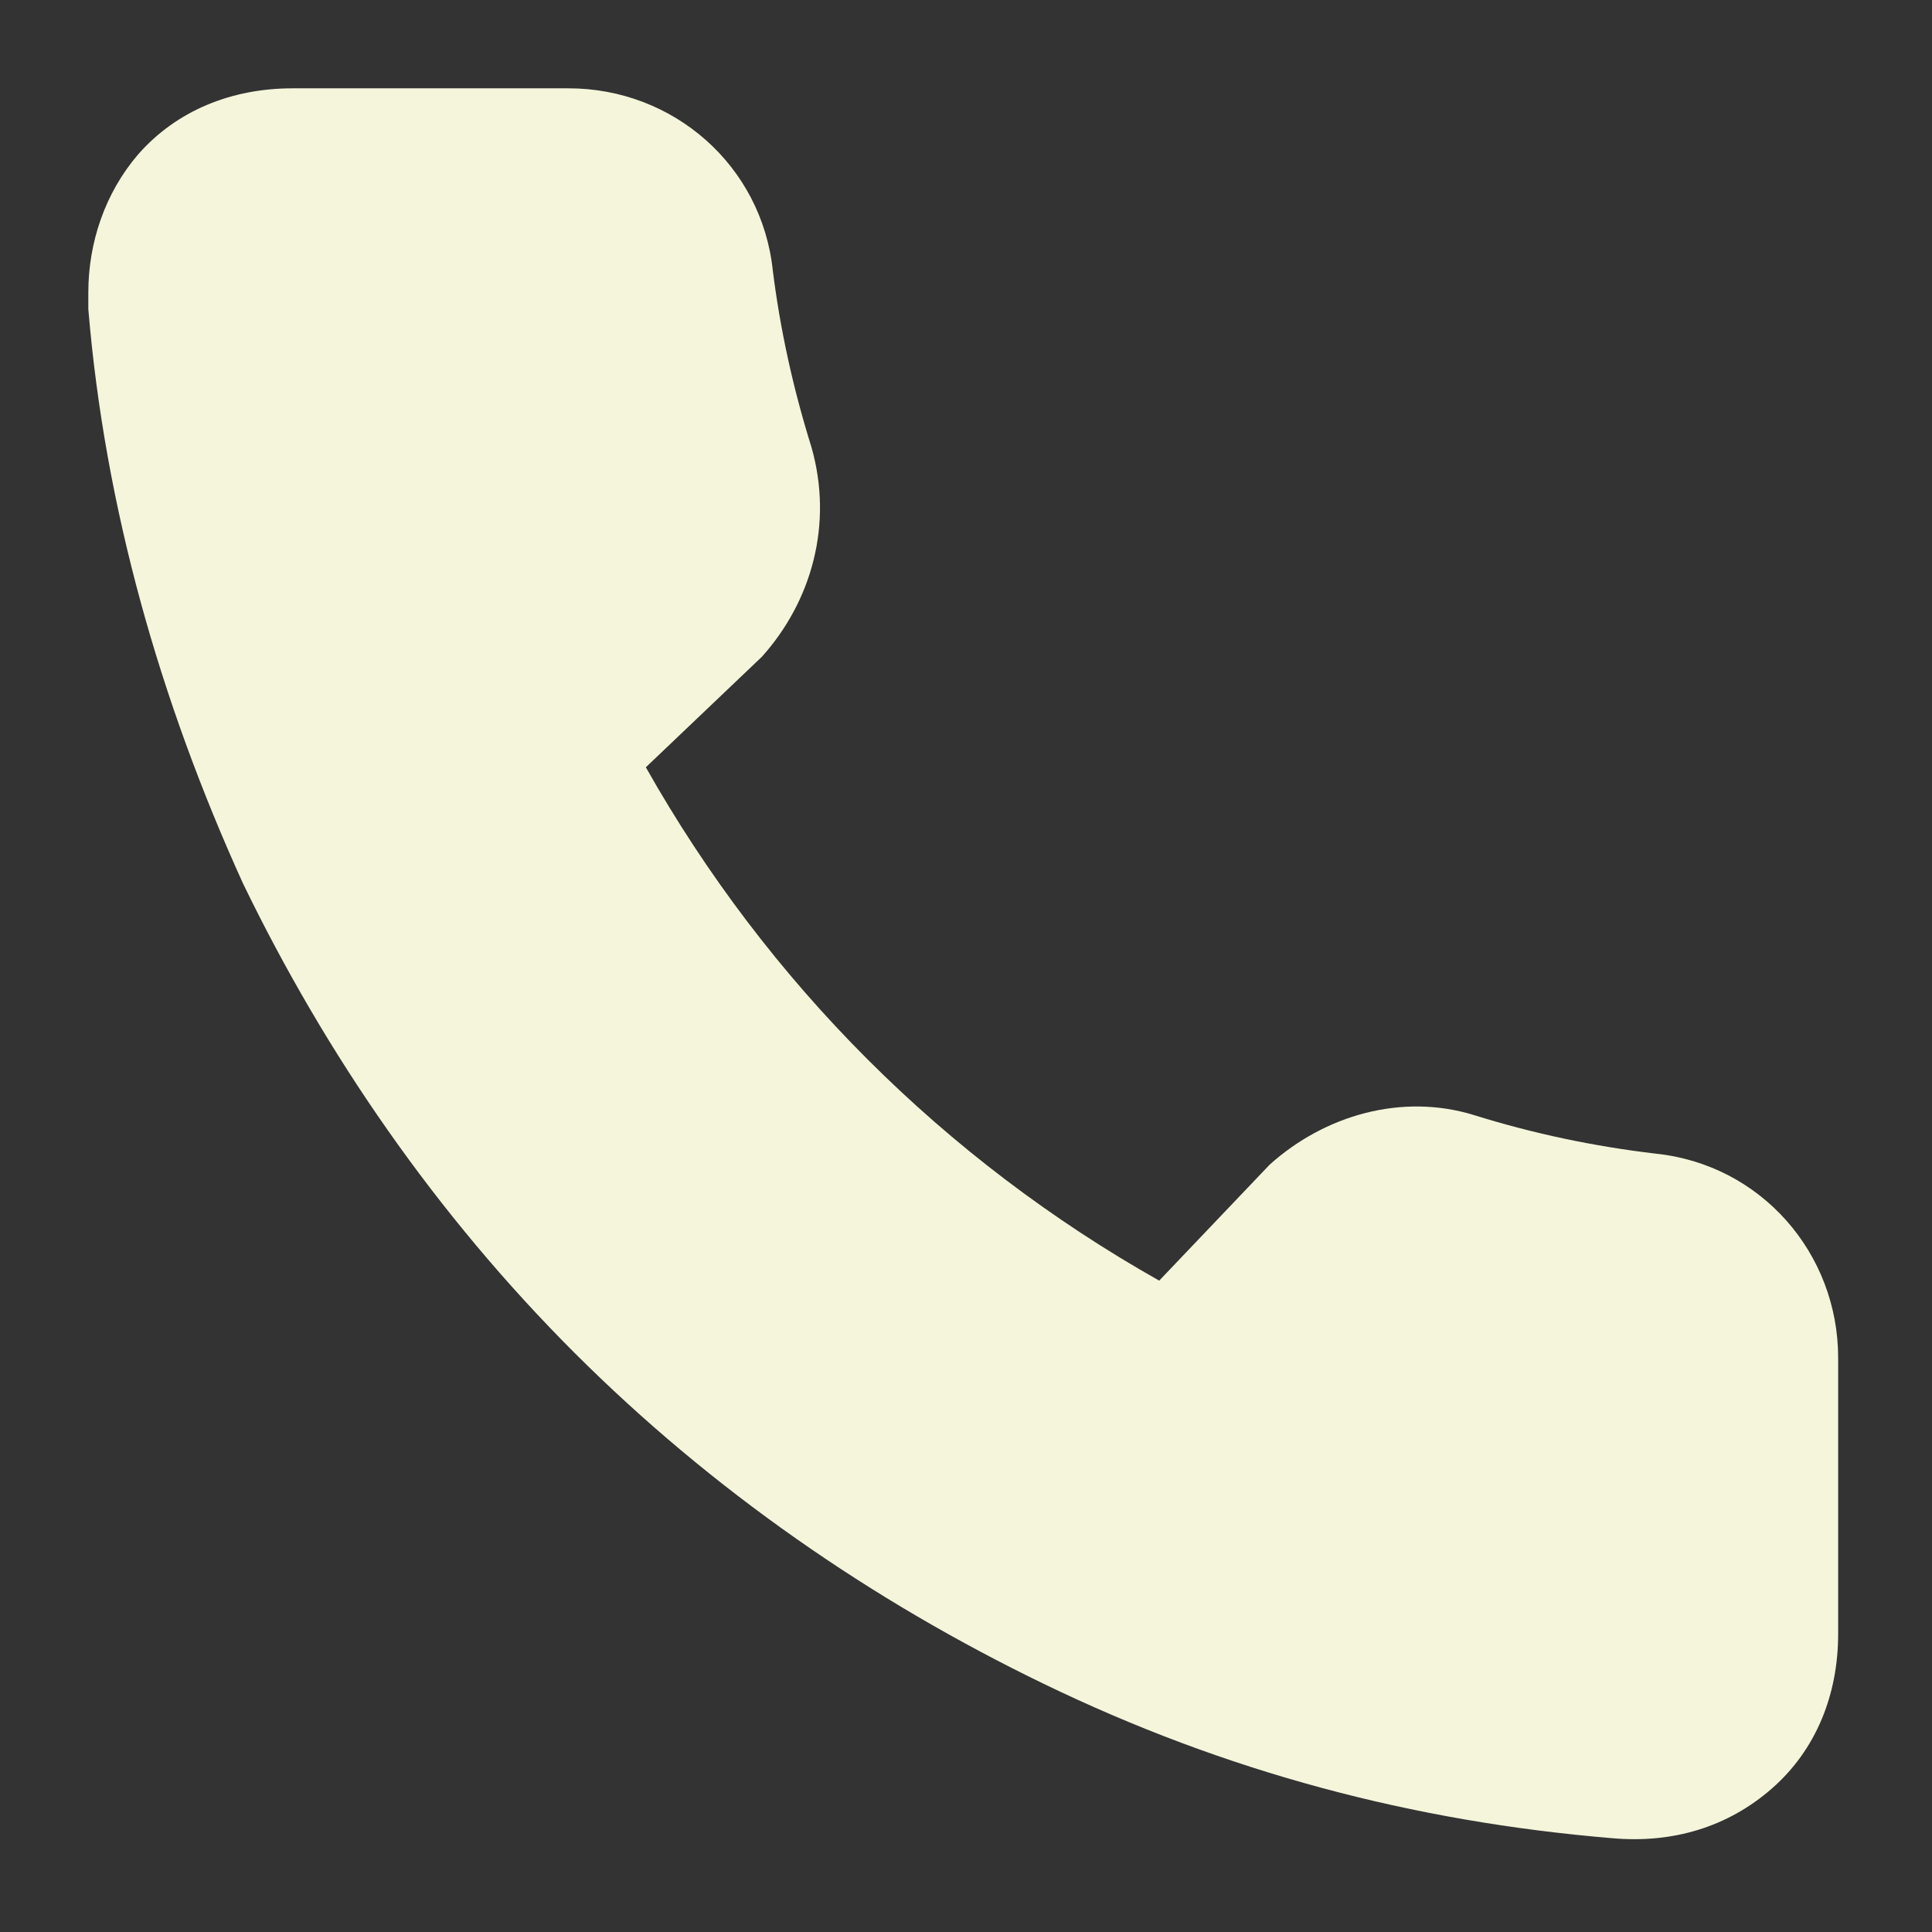 <svg xmlns="http://www.w3.org/2000/svg" width="35" height="35" version="1.2" viewBox="0 0 35 35"><rect x="0" y="0" width="35" height="35" fill="#333333" stroke="none"/><path d="M1.6 5.3c0-.9.3-1.8.9-2.5.7-.8 1.7-1.2 2.8-1.2h5c1.9 0 3.5 1.4 3.7 3.3q.2 1.6.7 3.2c.4 1.4 0 2.8-.9 3.8l-2.1 2c2.2 3.9 5.4 7.1 9.3 9.3l2-2.1c1-.9 2.4-1.3 3.7-.9q1.6.5 3.3.7c1.9.2 3.3 1.8 3.3 3.7v5c0 1.1-.4 2.1-1.2 2.8s-1.8 1-2.9.9c-3.6-.3-7-1.2-10.3-2.8-3.1-1.5-6-3.5-8.5-6s-4.5-5.4-6-8.5C2.9 12.7 1.9 9.2 1.6 5.6zm10.8 3.9" style="fill:#f5f5db"/></svg>